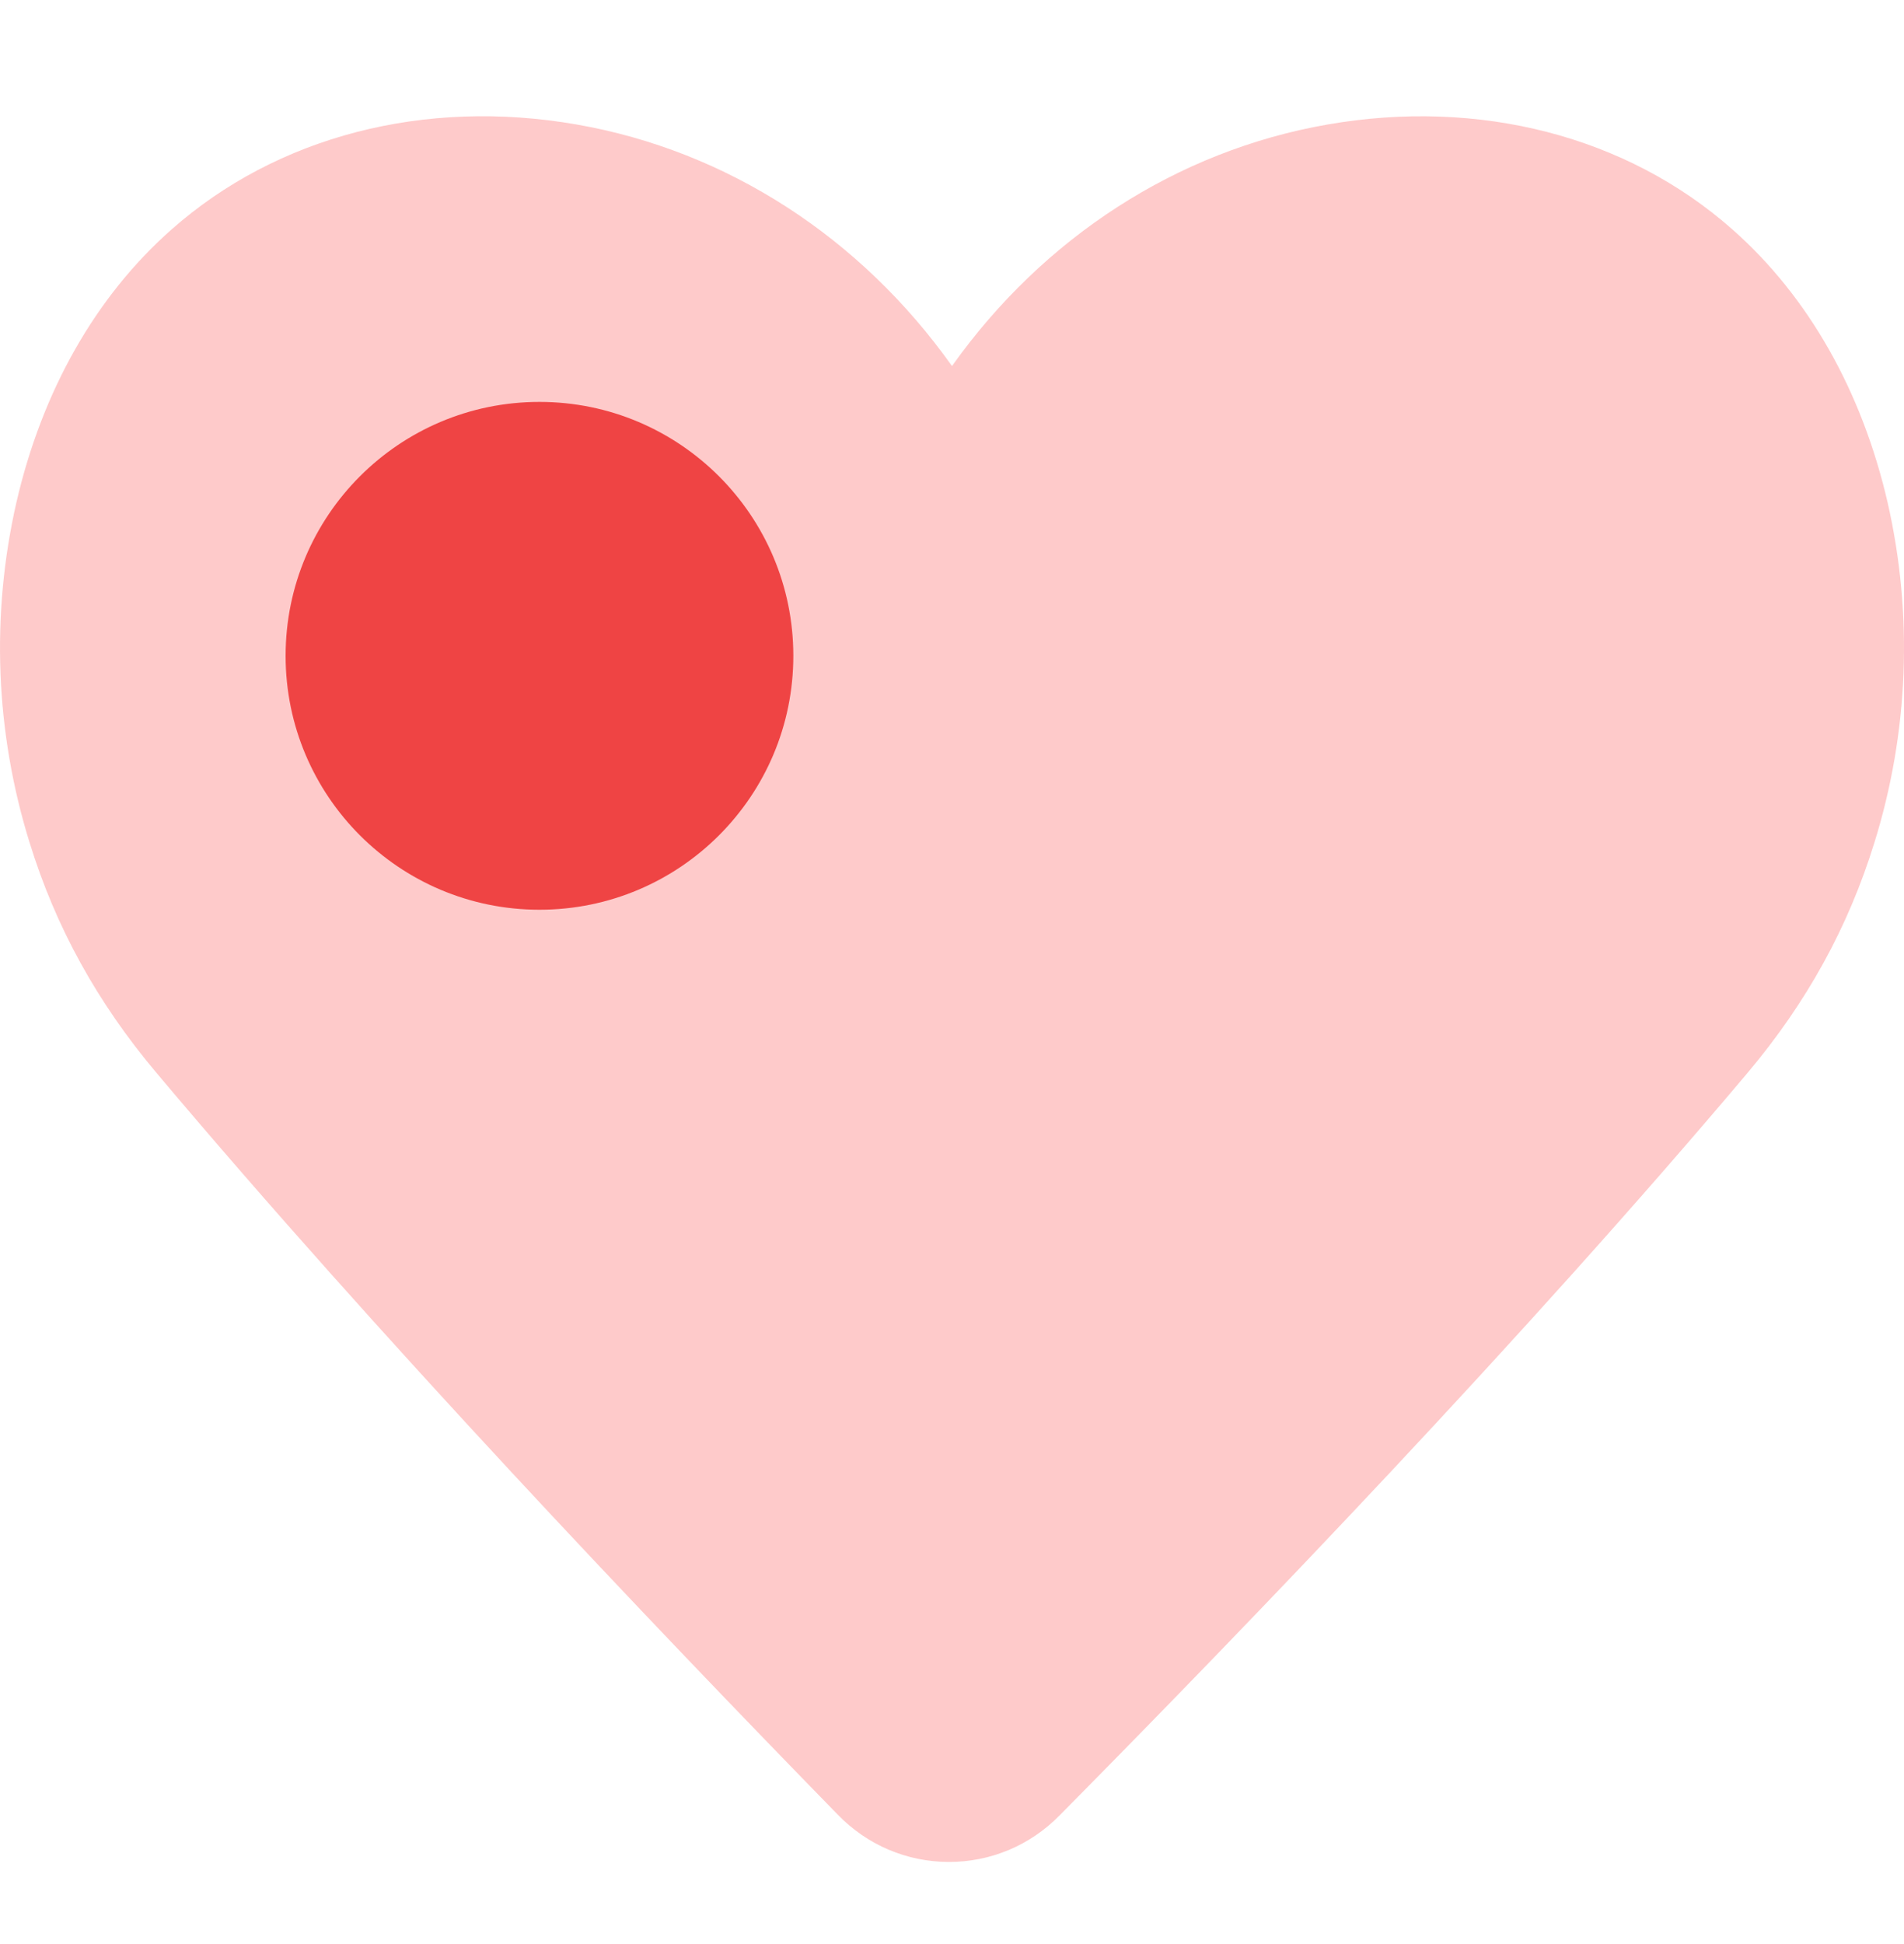 <svg width="48" height="49" viewBox="0 0 48 49" fill="none" xmlns="http://www.w3.org/2000/svg">
<path d="M23.925 46.93H23.912C23.393 46.929 22.88 46.824 22.402 46.621C21.924 46.418 21.491 46.12 21.127 45.745C16.381 40.884 9.547 33.696 3.945 27.042C2.45 25.267 1.403 23.368 0.745 21.234C-0.118 18.463 -0.233 15.507 0.411 12.675C1.06 9.854 2.411 7.475 4.32 5.788C6.981 3.432 10.707 2.467 14.544 3.139C18.331 3.801 21.697 5.985 24 9.226C26.303 5.987 29.669 3.803 33.456 3.14C37.292 2.468 41.019 3.432 43.68 5.788C45.589 7.475 46.94 9.857 47.589 12.675C48.234 15.507 48.118 18.463 47.255 21.234C46.596 23.368 45.549 25.269 44.055 27.043C38.464 33.675 31.534 40.885 26.705 45.764C26.34 46.135 25.907 46.429 25.43 46.629C24.953 46.829 24.441 46.931 23.925 46.93Z" fill="#FECACA"/>
<circle cx="13.6" cy="16.53" r="6.4" fill="#EF4444"/>
</svg>
